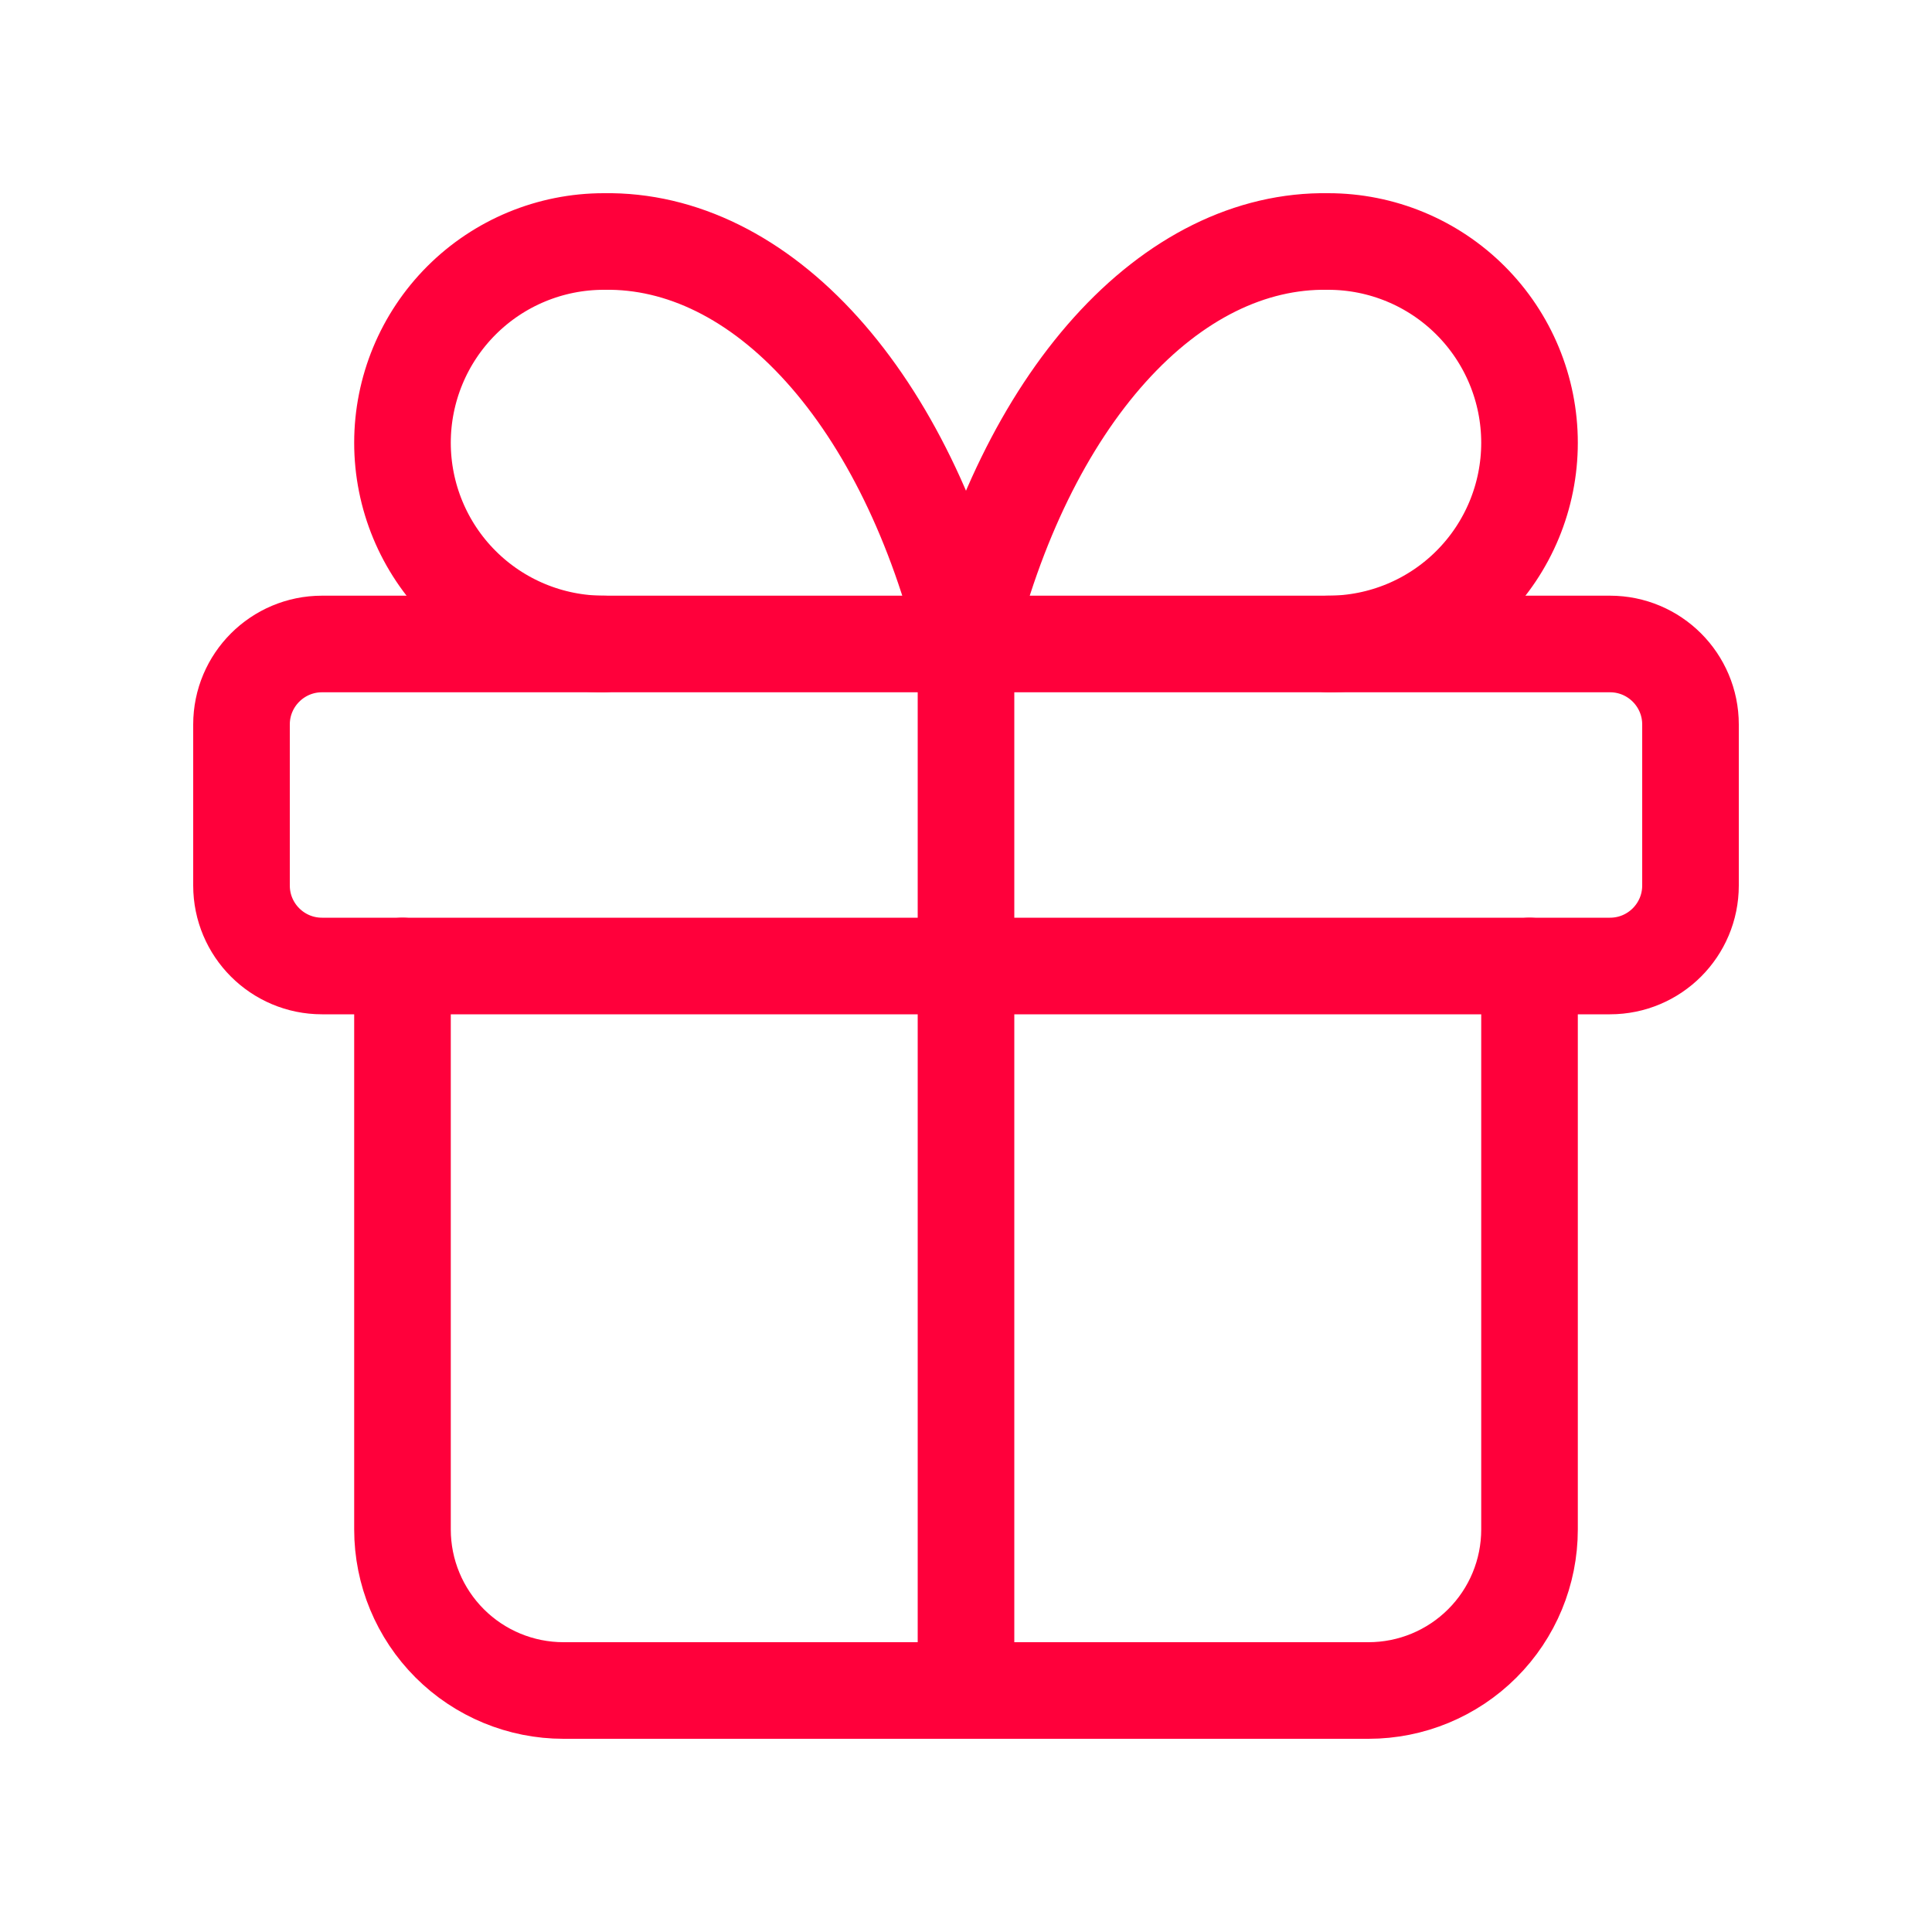 <?xml version="1.0" encoding="UTF-8"?> <svg xmlns="http://www.w3.org/2000/svg" width="40" height="40" viewBox="0 0 40 40" fill="none"> <g clip-path="url(#clip0_287_2614)"> <path d="M33.333 13.333H6.667C5.746 13.333 5 14.08 5 15V18.333C5 19.254 5.746 20 6.667 20H33.333C34.254 20 35 19.254 35 18.333V15C35 14.08 34.254 13.333 33.333 13.333Z" stroke="#FF003B" stroke-width="2" stroke-linecap="round" stroke-linejoin="round"></path> <path d="M20 13.333V35" stroke="#FF003B" stroke-width="2" stroke-linecap="round" stroke-linejoin="round"></path> <path d="M31.667 20V31.667C31.667 32.551 31.316 33.399 30.69 34.024C30.065 34.649 29.217 35 28.333 35H11.667C10.783 35 9.935 34.649 9.31 34.024C8.685 33.399 8.333 32.551 8.333 31.667V20" stroke="#FF003B" stroke-width="2" stroke-linecap="round" stroke-linejoin="round"></path> <path d="M12.5 13.333C11.395 13.333 10.335 12.894 9.554 12.113C8.772 11.332 8.333 10.272 8.333 9.167C8.333 8.062 8.772 7.002 9.554 6.22C10.335 5.439 11.395 5 12.5 5C14.108 4.972 15.683 5.752 17.021 7.239C18.359 8.725 19.397 10.849 20 13.333C20.603 10.849 21.641 8.725 22.979 7.239C24.317 5.752 25.892 4.972 27.5 5C28.605 5 29.665 5.439 30.446 6.22C31.228 7.002 31.667 8.062 31.667 9.167C31.667 10.272 31.228 11.332 30.446 12.113C29.665 12.894 28.605 13.333 27.5 13.333" stroke="#FF003B" stroke-width="2" stroke-linecap="round" stroke-linejoin="round"></path> </g> <defs> <clipPath id="clip0_287_2614"> <rect width="40" height="40" fill="white"></rect> </clipPath> </defs> </svg> 